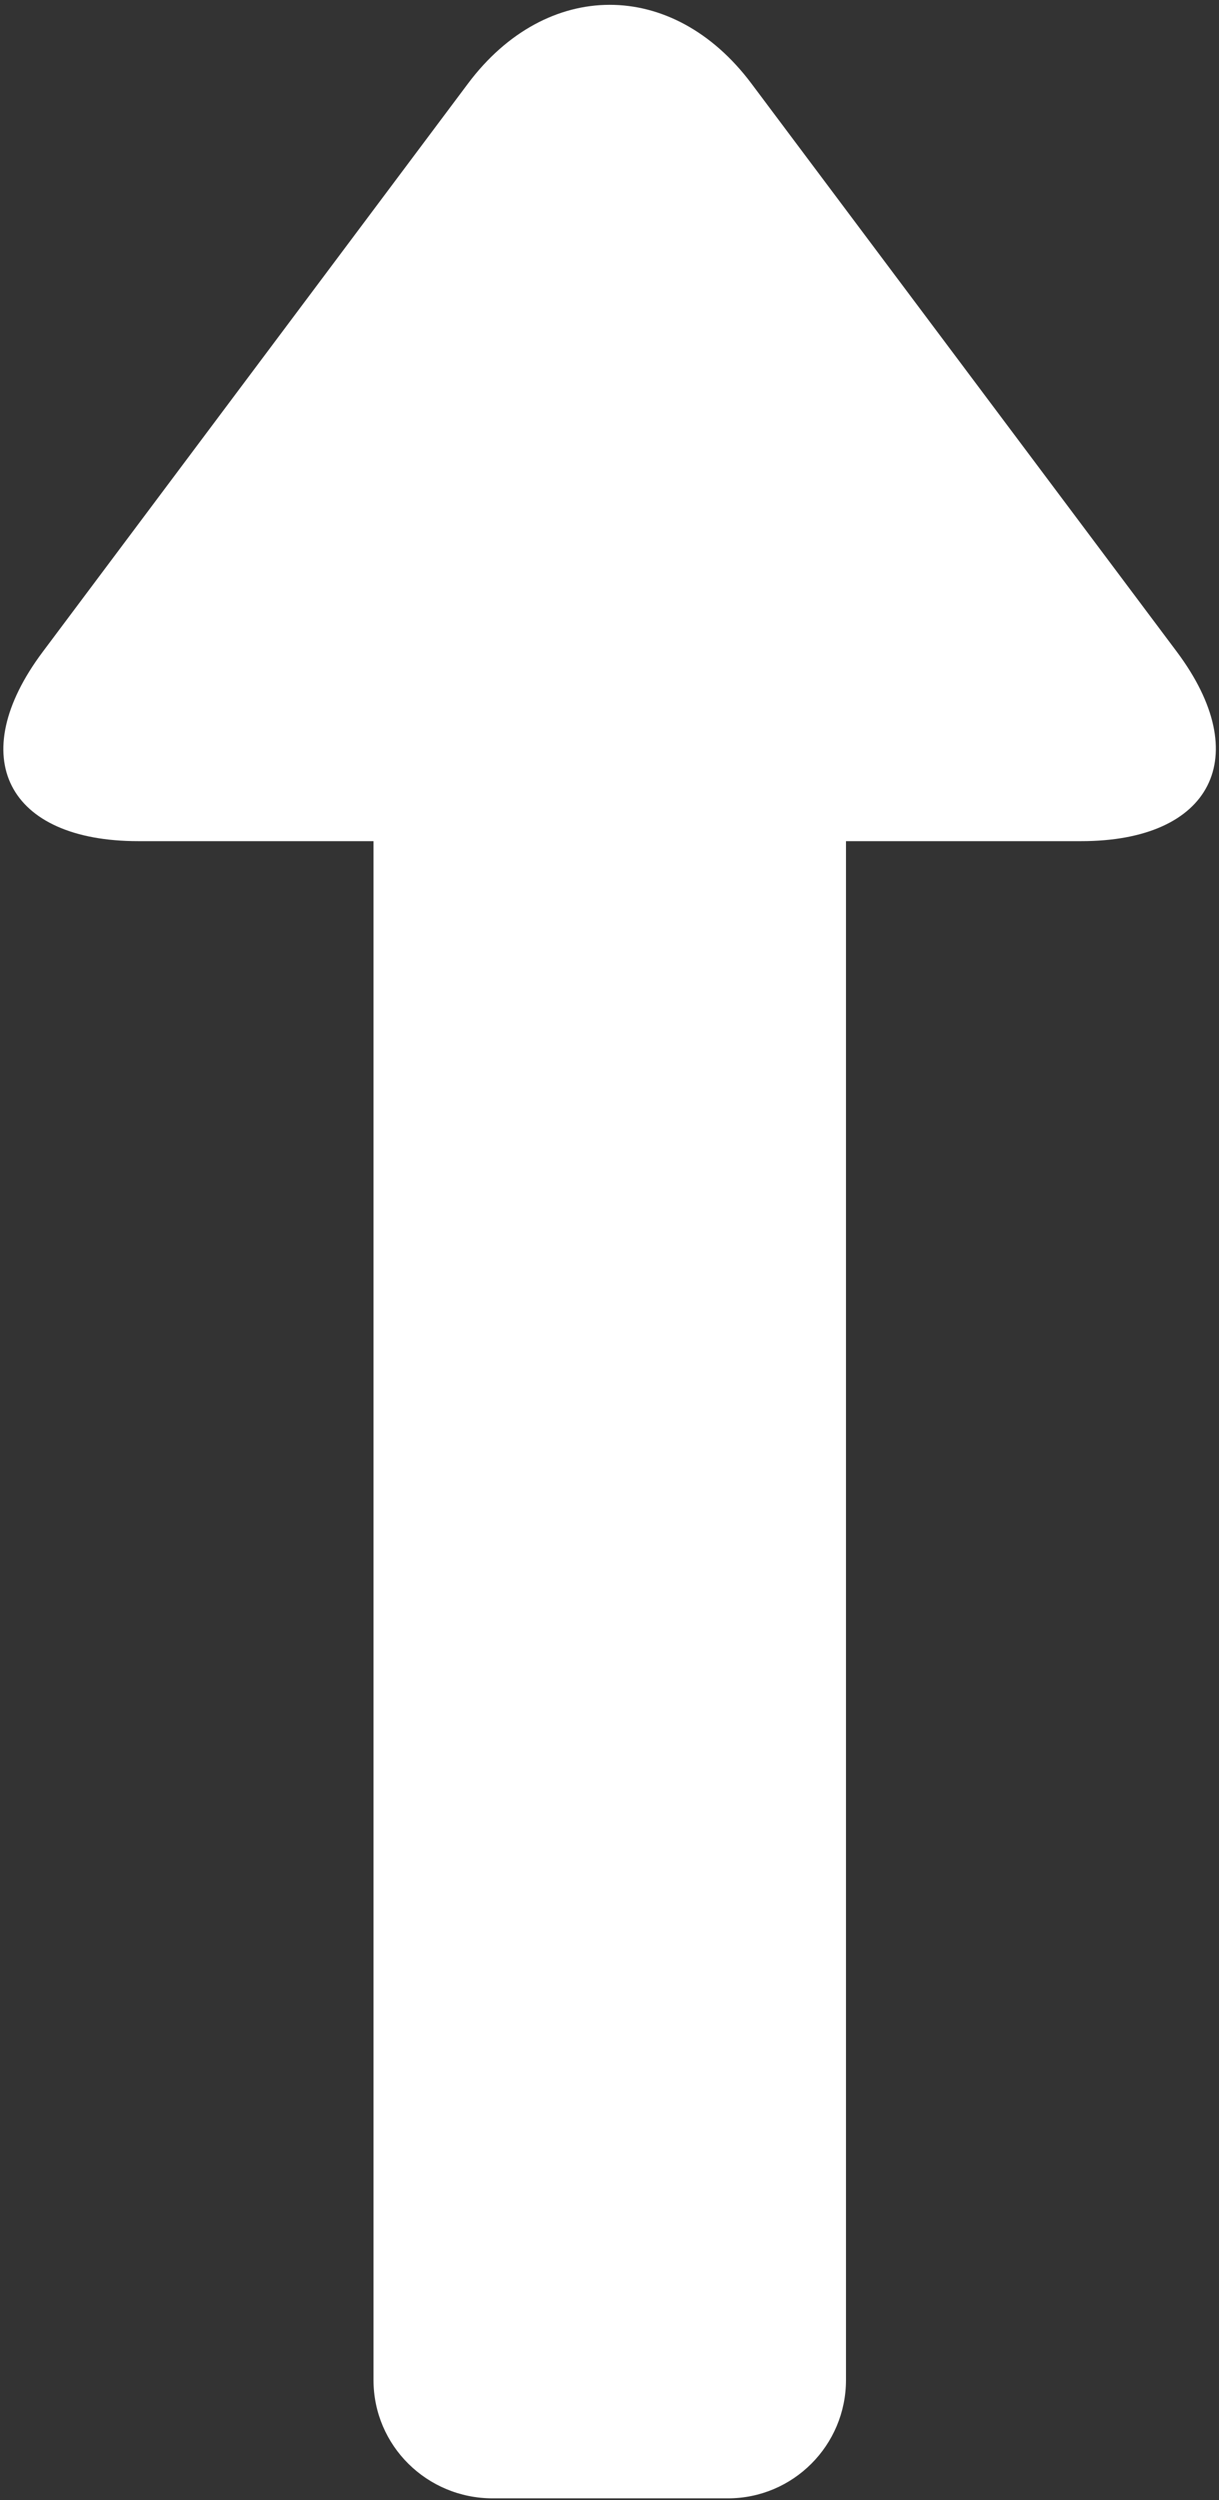﻿<?xml version="1.0" encoding="utf-8"?>
<svg version="1.1" xmlns:xlink="http://www.w3.org/1999/xlink" width="20px" height="41px" xmlns="http://www.w3.org/2000/svg">
  <rect width="100%" height="100%" fill="#333333" stroke="none"/>
  <g transform="matrix(1 0 0 1 -51 -25 )">
    <path d="M 2.269 13.795  L 6.128 13.795  L 6.128 39.032  C 6.128 40.109  7.004 40.973  8.085 40.973  L 11.922 40.973  C 11.929 40.973  11.935 40.973  11.942 40.973  C 13.012 40.973  13.88 40.104  13.88 39.032  L 13.88 13.795  L 17.738 13.795  C 19.884 13.795  20.591 12.405  19.308 10.689  L 12.329 1.371  C 11.035 -0.357  8.963 -0.346  7.678 1.371  L 0.702 10.689  C -0.593 12.416  0.12 13.795  2.269 13.795  Z " fill-rule="nonzero" fill="#ffffff" stroke="none" transform="matrix(1 0 0 1 51 25 )" />
  </g>
</svg>